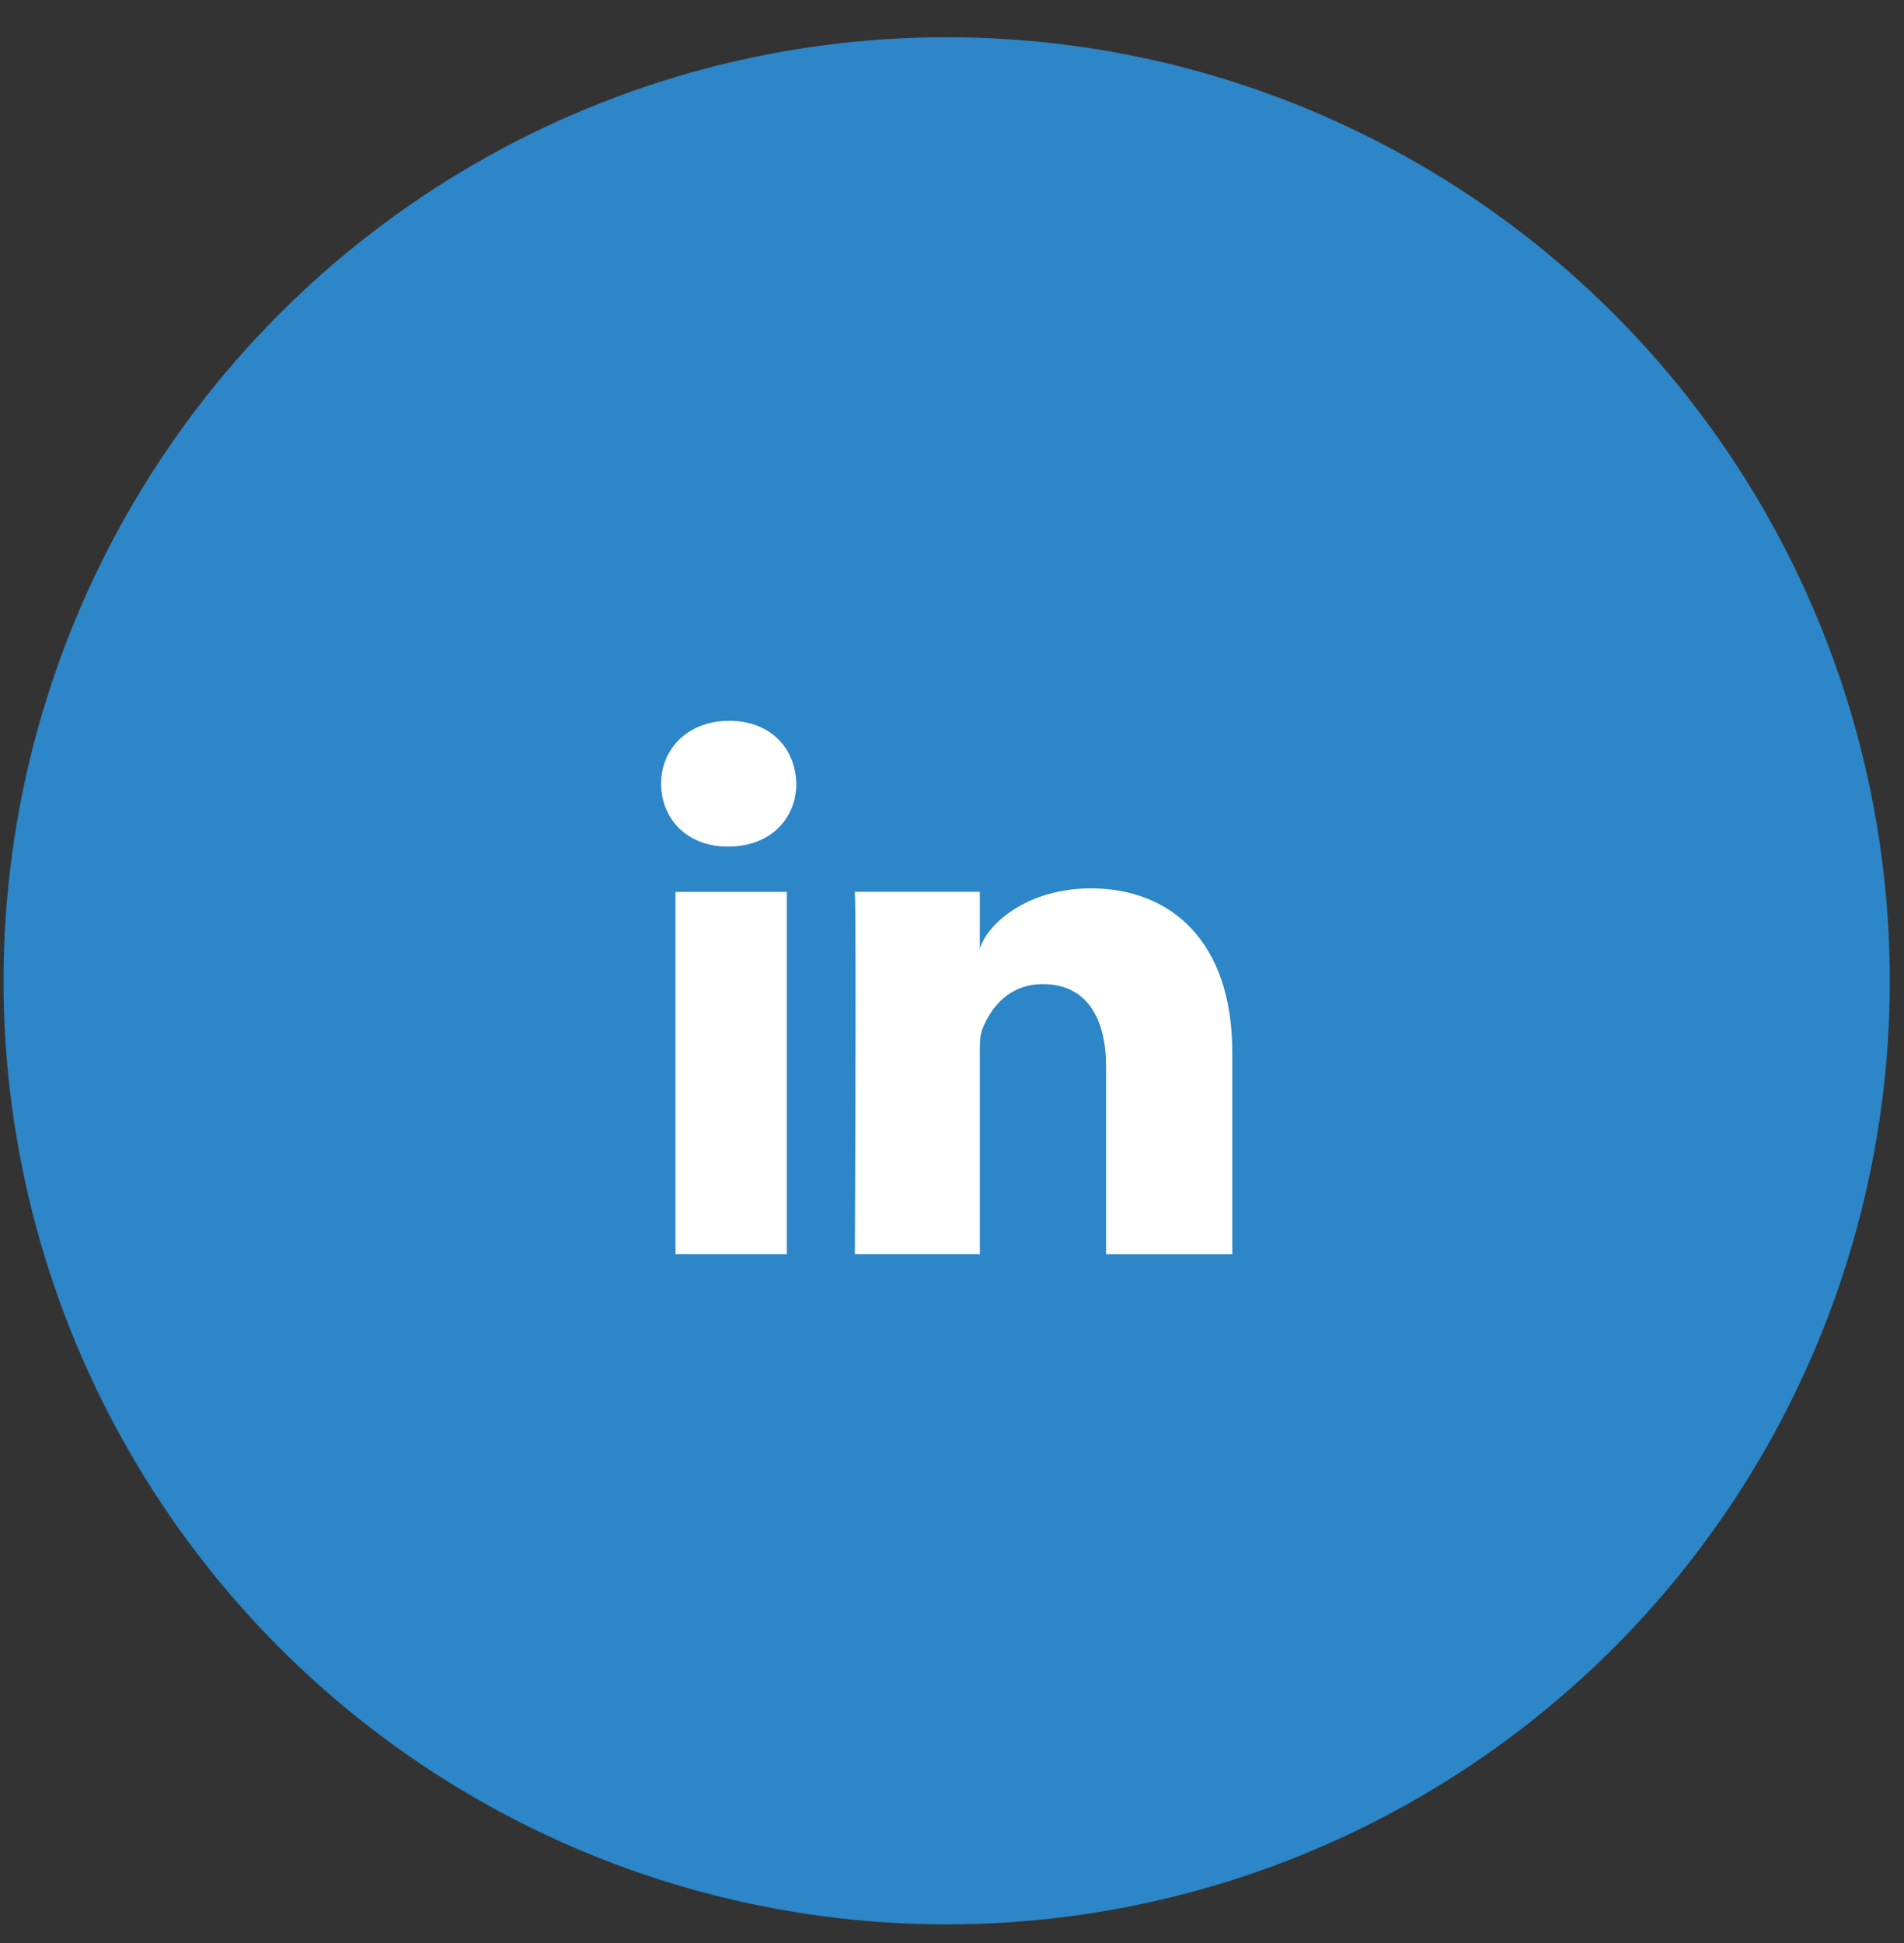 <svg width="50" height="51" fill="none" xmlns="http://www.w3.org/2000/svg"><rect width="100%" height="100%" fill="#333333" stroke="none"/><circle cx="24.86" cy="25.744" r="24.767" fill="#2C86C7"/><path d="M20.663 32.92h-2.925v-9.51h2.925v9.511zm-1.537-10.699h-.022c-1.058 0-1.743-.728-1.743-1.649 0-.92.706-1.652 1.786-1.652s1.743.71 1.765 1.65c0 .92-.685 1.651-1.784 1.651h-.002zm13.235 10.7h-3.315V28c0-1.289-.518-2.169-1.66-2.169-.871 0-1.355.592-1.582 1.166-.086.203-.072.489-.072.774v5.148h-3.283s.04-8.718 0-9.511h3.282v1.494c.196-.655 1.244-1.584 2.92-1.584 2.077 0 3.71 1.37 3.71 4.312v5.29z" fill="#fff"/></svg>